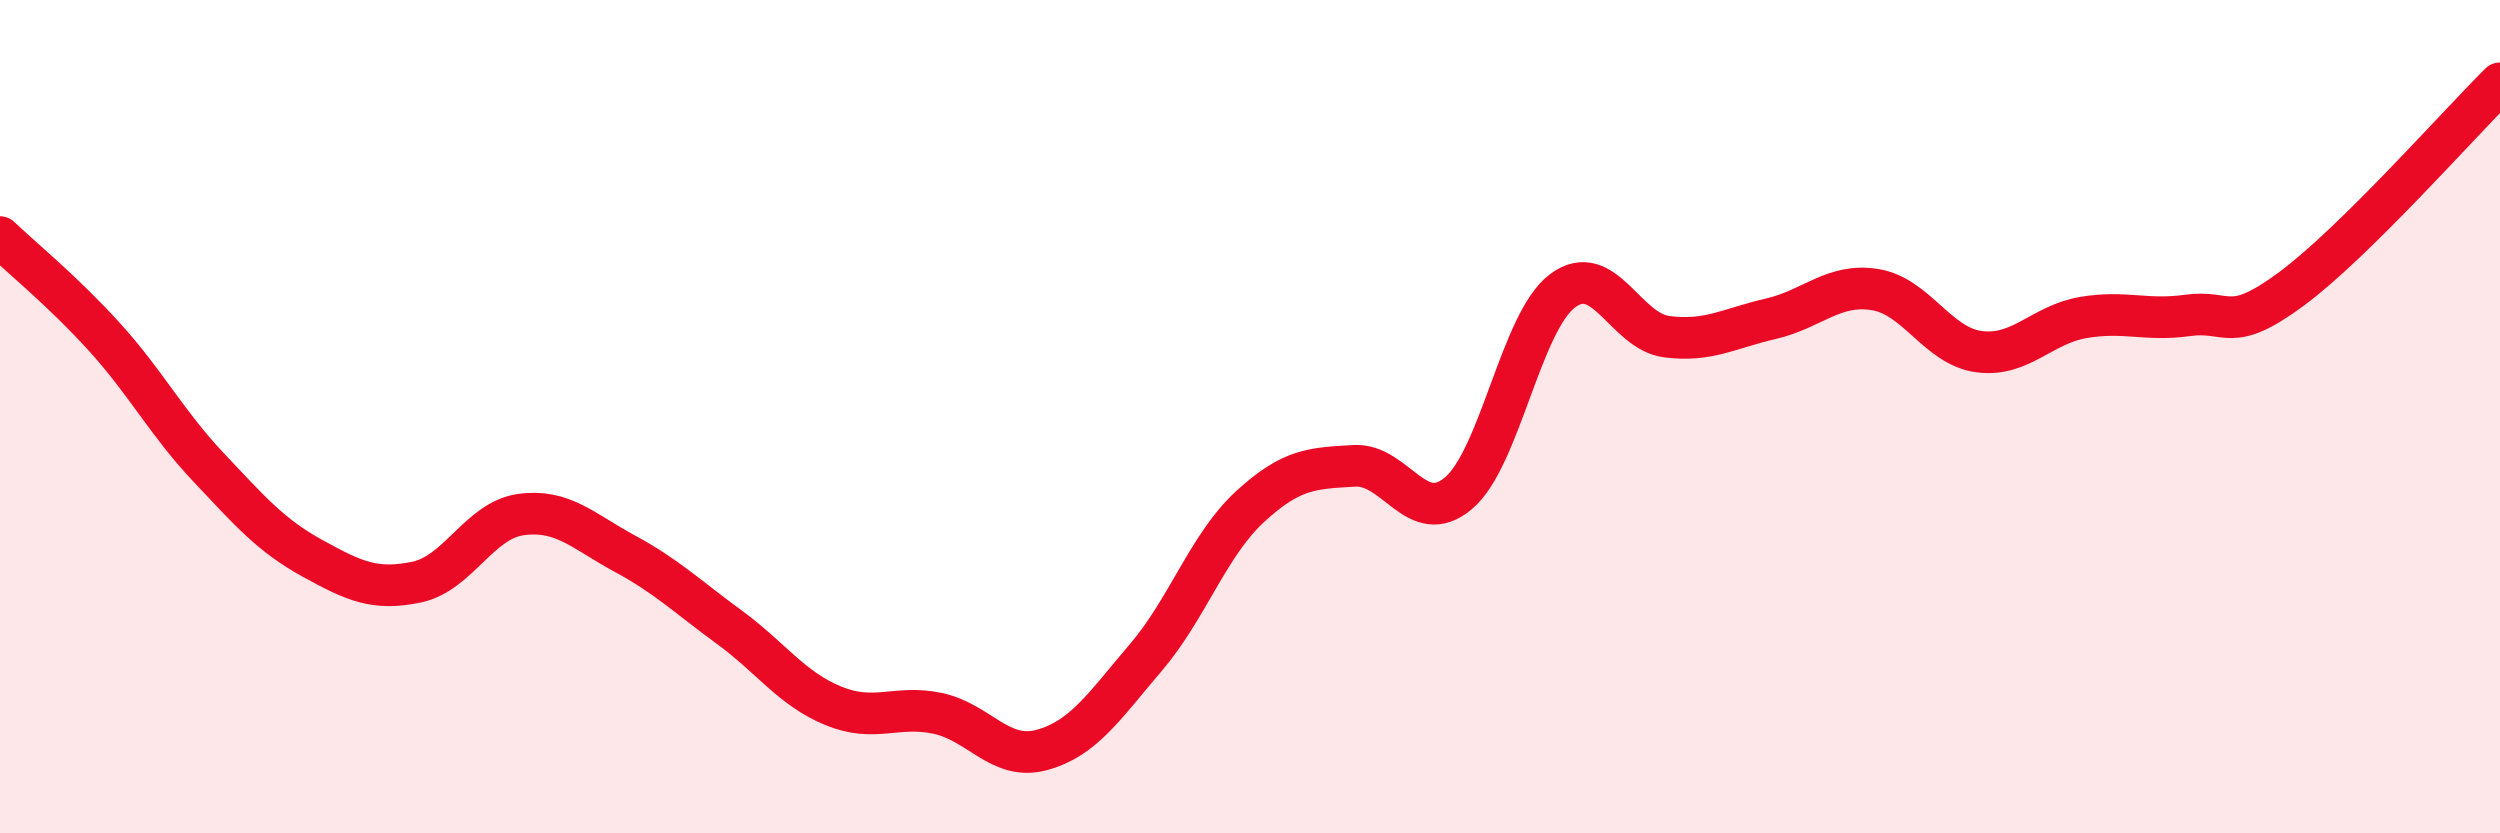 
    <svg width="60" height="20" viewBox="0 0 60 20" xmlns="http://www.w3.org/2000/svg">
      <path
        d="M 0,5.69 C 0.5,6.17 1.5,6.98 2.5,8.08 C 3.5,9.18 4,10.15 5,11.21 C 6,12.27 6.5,12.85 7.5,13.4 C 8.5,13.95 9,14.18 10,13.97 C 11,13.76 11.5,12.49 12.5,12.35 C 13.5,12.21 14,12.75 15,13.29 C 16,13.83 16.5,14.32 17.5,15.05 C 18.5,15.78 19,16.53 20,16.94 C 21,17.35 21.5,16.91 22.5,17.12 C 23.5,17.33 24,18.27 25,18 C 26,17.73 26.5,16.95 27.5,15.78 C 28.5,14.61 29,13.08 30,12.16 C 31,11.24 31.5,11.24 32.5,11.18 C 33.5,11.12 34,12.68 35,11.84 C 36,11 36.5,7.73 37.5,6.98 C 38.5,6.23 39,7.95 40,8.08 C 41,8.21 41.5,7.88 42.5,7.65 C 43.5,7.42 44,6.79 45,6.95 C 46,7.11 46.5,8.31 47.5,8.44 C 48.5,8.57 49,7.79 50,7.62 C 51,7.45 51.5,7.71 52.5,7.57 C 53.5,7.43 53.5,8.04 55,6.93 C 56.5,5.82 59,2.99 60,2L60 20L0 20Z"
        fill="#EB0A25"
        opacity="0.1"
        stroke-linecap="round"
        stroke-linejoin="round"
      />
      <path
        d="M 0,5.69 C 0.5,6.17 1.5,6.98 2.5,8.08 C 3.5,9.18 4,10.15 5,11.21 C 6,12.27 6.5,12.85 7.5,13.4 C 8.5,13.95 9,14.18 10,13.97 C 11,13.76 11.5,12.49 12.5,12.35 C 13.5,12.21 14,12.75 15,13.29 C 16,13.83 16.5,14.32 17.5,15.05 C 18.5,15.78 19,16.53 20,16.94 C 21,17.35 21.5,16.91 22.5,17.12 C 23.5,17.33 24,18.27 25,18 C 26,17.73 26.5,16.95 27.5,15.78 C 28.5,14.61 29,13.08 30,12.16 C 31,11.24 31.5,11.24 32.5,11.18 C 33.5,11.12 34,12.68 35,11.84 C 36,11 36.5,7.73 37.5,6.98 C 38.5,6.23 39,7.95 40,8.08 C 41,8.21 41.5,7.88 42.5,7.65 C 43.5,7.42 44,6.79 45,6.95 C 46,7.11 46.5,8.31 47.5,8.44 C 48.5,8.57 49,7.79 50,7.62 C 51,7.45 51.5,7.71 52.5,7.57 C 53.5,7.43 53.5,8.04 55,6.93 C 56.5,5.82 59,2.99 60,2"
        stroke="#EB0A25"
        stroke-width="1"
        fill="none"
        stroke-linecap="round"
        stroke-linejoin="round"
      />
    </svg>
  
